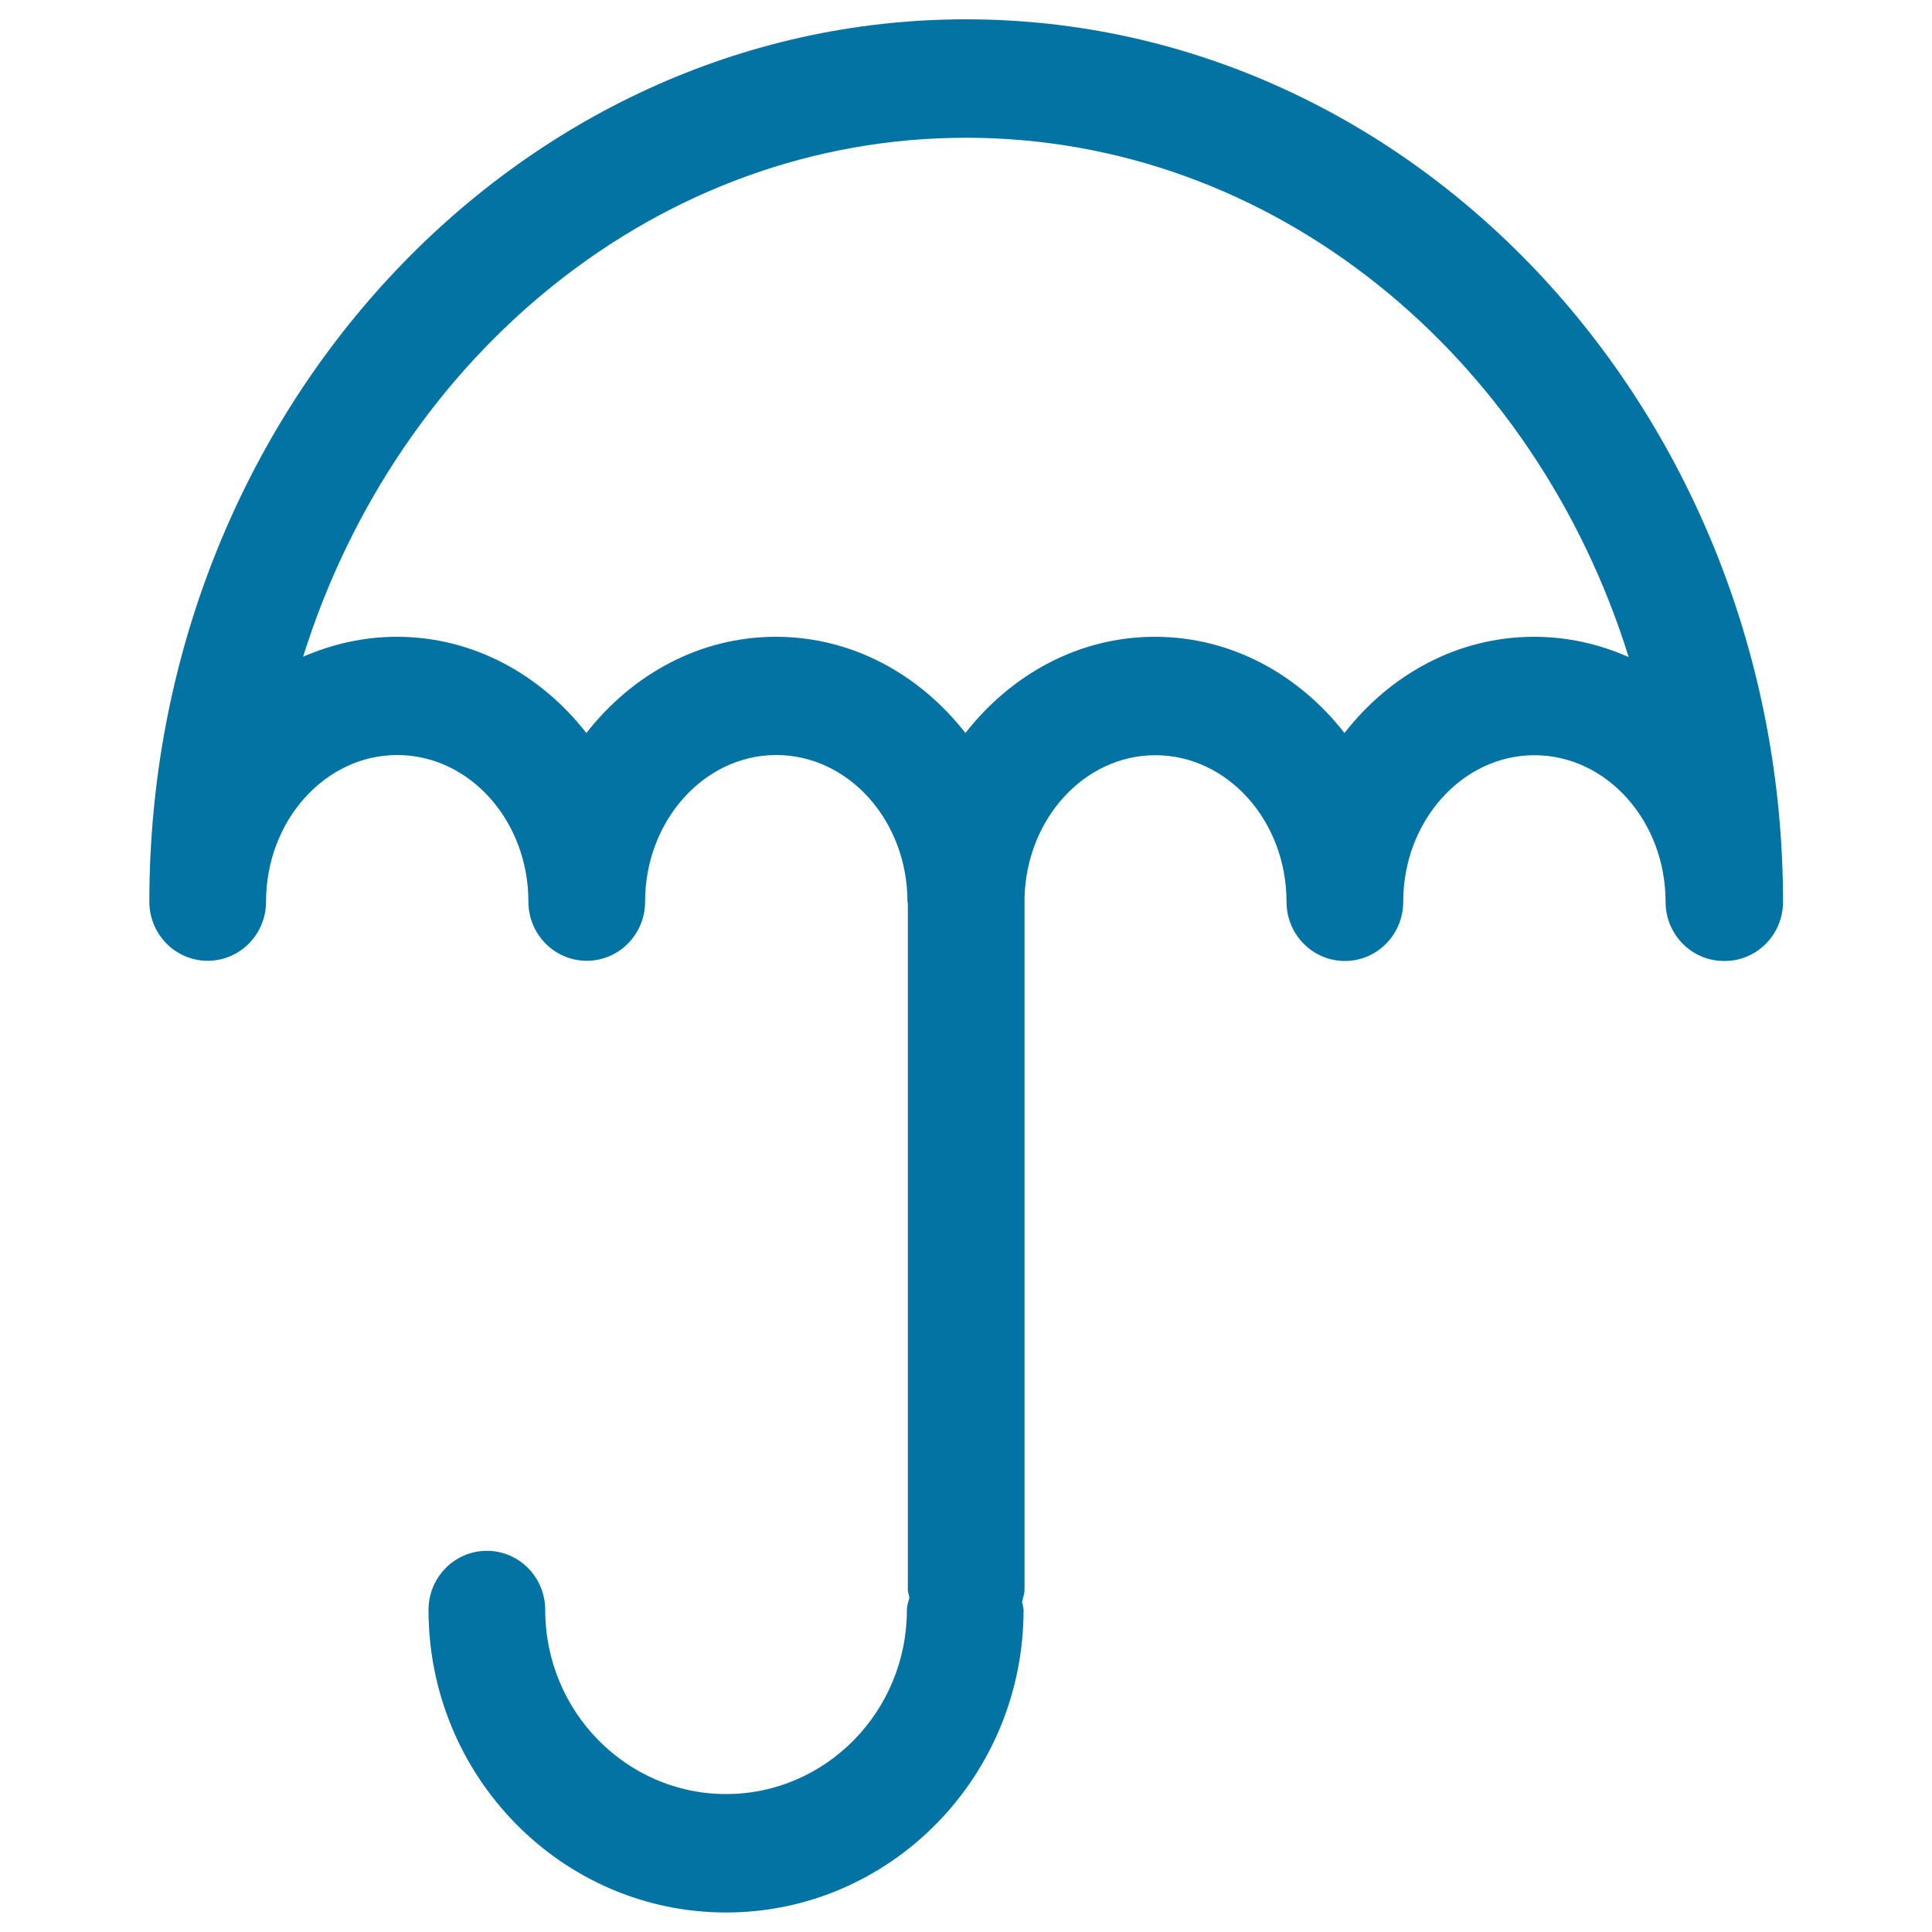 <svg xmlns="http://www.w3.org/2000/svg" viewBox="0 0 1000 1000" style="fill:#0273a2">
<title>Umbrella SVG icon</title>
<path d="M500,10C266.9,10,77.3,214.9,77.3,466.7c0,16.9,13.5,30.6,30.2,30.6c16.7,0,30.2-13.7,30.2-30.6c0-41.8,30.5-75.9,67.9-75.9c37.4,0,67.9,34,67.9,75.9c0,16.9,13.5,30.6,30.2,30.6c16.7,0,30.2-13.7,30.2-30.6c0-41.8,30.5-75.9,67.9-75.9s67.9,34,67.9,75.9c0,0.4,0.2,0.7,0.2,1v355.1c0,1.5,0.6,2.8,0.8,4.2c-0.5,2.1-1.3,4.1-1.3,6.3c0,52.6-42,95.3-93.6,95.3c-51.6,0-93.6-42.8-93.6-95.3c0-16.9-13.5-30.6-30.2-30.6c-16.7,0-30.2,13.7-30.2,30.6c0,86.3,69.1,156.6,154,156.6c84.9,0,154-70.2,154-156.6c0-1.5-0.6-2.8-0.8-4.2c0.5-2.1,1.3-4.1,1.3-6.3V464.5c1.1-40.7,30.9-73.6,67.7-73.6c37.4,0,67.9,34,67.9,75.9c0,16.9,13.5,30.6,30.2,30.6s30.2-13.7,30.2-30.6c0-41.8,30.5-75.9,67.9-75.9c37.4,0,67.9,34,67.9,75.9c0,16.9,13.5,30.6,30.2,30.6c0.1,0,0.1,0,0.2,0c0.1,0,0.1,0,0.2,0c16.7,0,30.2-13.7,30.2-30.6C922.7,214.9,733.1,10,500,10z M794,329.6c-39.6,0-74.6,19.6-98.1,49.8c-23.6-30.2-58.5-49.8-98.1-49.8c-39.6,0-74.5,19.6-98.1,49.8c-23.6-30.2-58.5-49.8-98.1-49.8c-39.6,0-74.5,19.6-98.1,49.8c-23.6-30.2-58.5-49.8-98.1-49.8c-17.2,0-33.5,3.8-48.5,10.3C205.7,184,340.9,71.3,500,71.3c159.2,0,294.4,112.8,343,268.8C827.9,333.4,811.4,329.6,794,329.6z"/>
</svg>